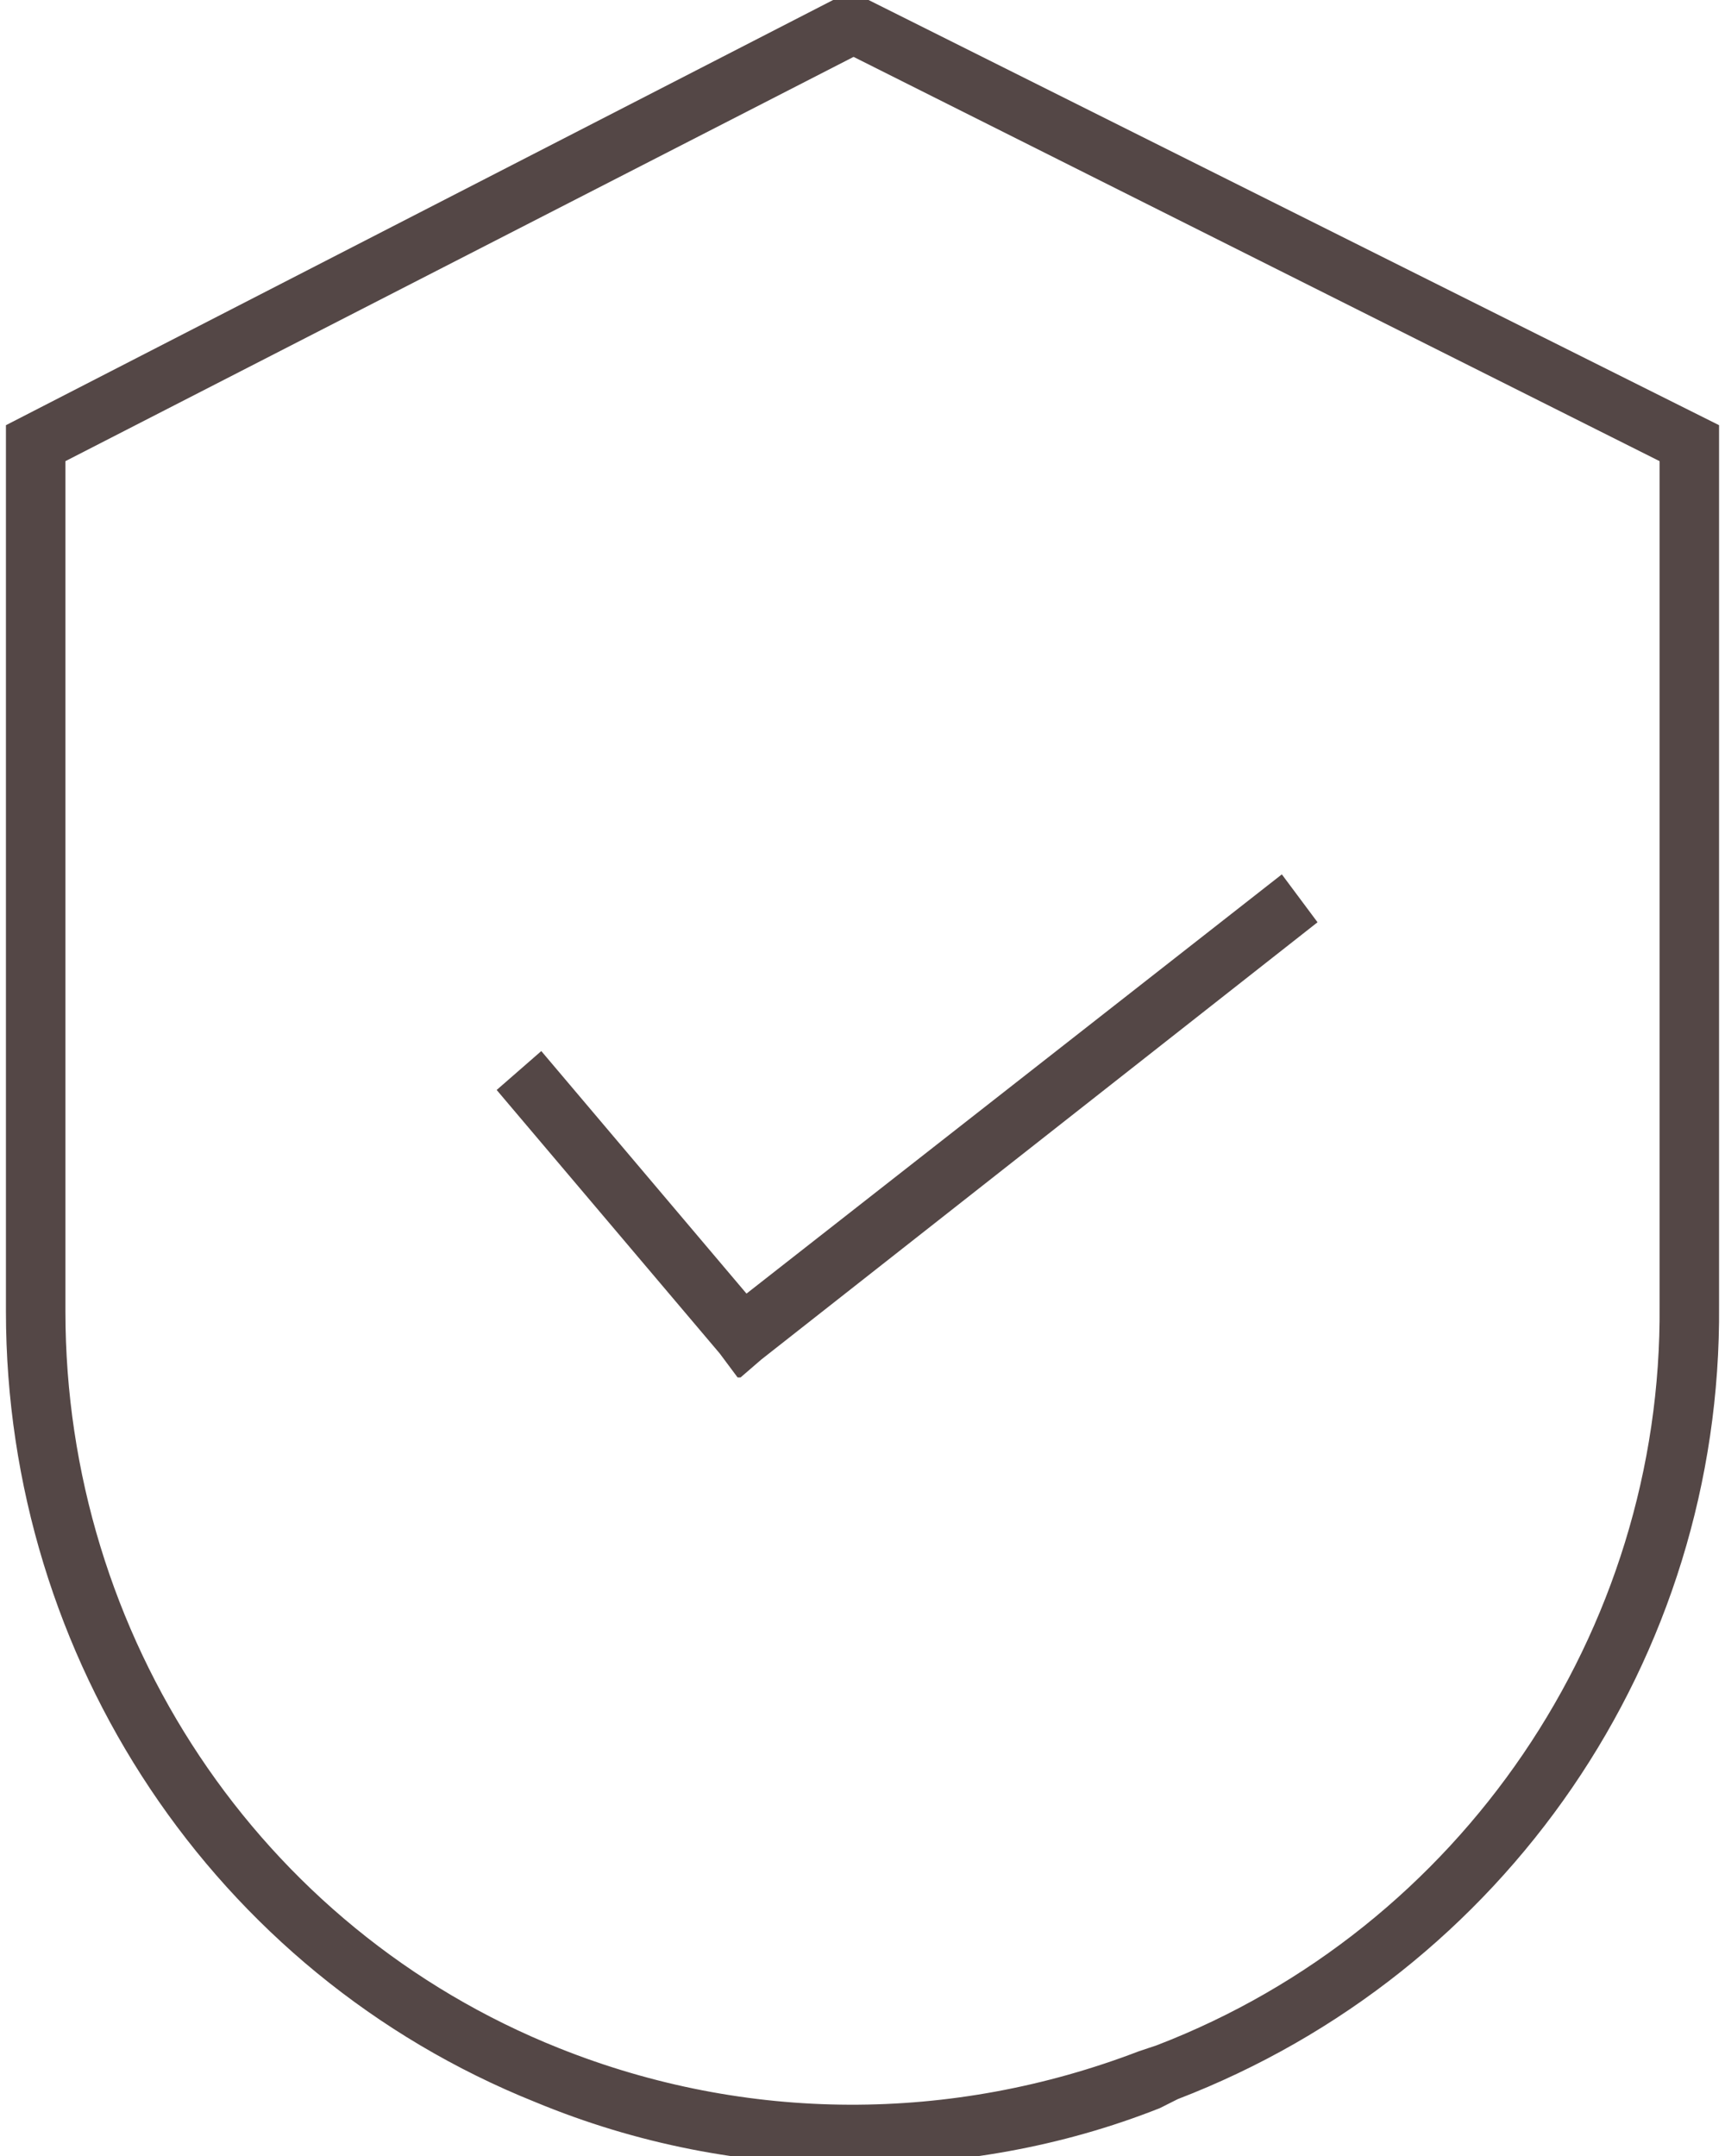 <?xml version="1.0" encoding="UTF-8"?> <svg xmlns="http://www.w3.org/2000/svg" width="52" height="65" viewBox="0 0 52 65" fill="none"> <g clip-path="url(#clip0)"> <path d="M25.641 -0.271L0.179 12.819V39.542C0.179 50.014 6.455 59.493 16.138 63.375C19.186 64.639 22.414 65.271 25.731 65.271C28.869 65.271 32.007 64.729 34.965 63.556L35.504 63.285C45.365 59.493 51.91 50.014 51.821 39.361V12.819L25.641 -0.271ZM50.028 39.361C50.117 49.202 44.021 58.139 34.876 61.66L34.338 61.84C28.69 64.007 22.503 64.007 16.855 61.75C7.8 58.139 1.972 49.292 1.972 39.542V13.903L25.731 1.715L50.028 13.903V39.361Z" fill="#544746"></path> <path d="M16.317 31.688L14.972 32.861L21.697 40.806L22.235 41.528H22.324L22.952 40.986L39.717 27.805L38.641 26.361L22.503 39L16.317 31.688Z" fill="#544746"></path> </g> <defs> <clipPath id="clip0"> <rect width="52" height="65" fill="white"></rect> </clipPath> </defs> </svg> 